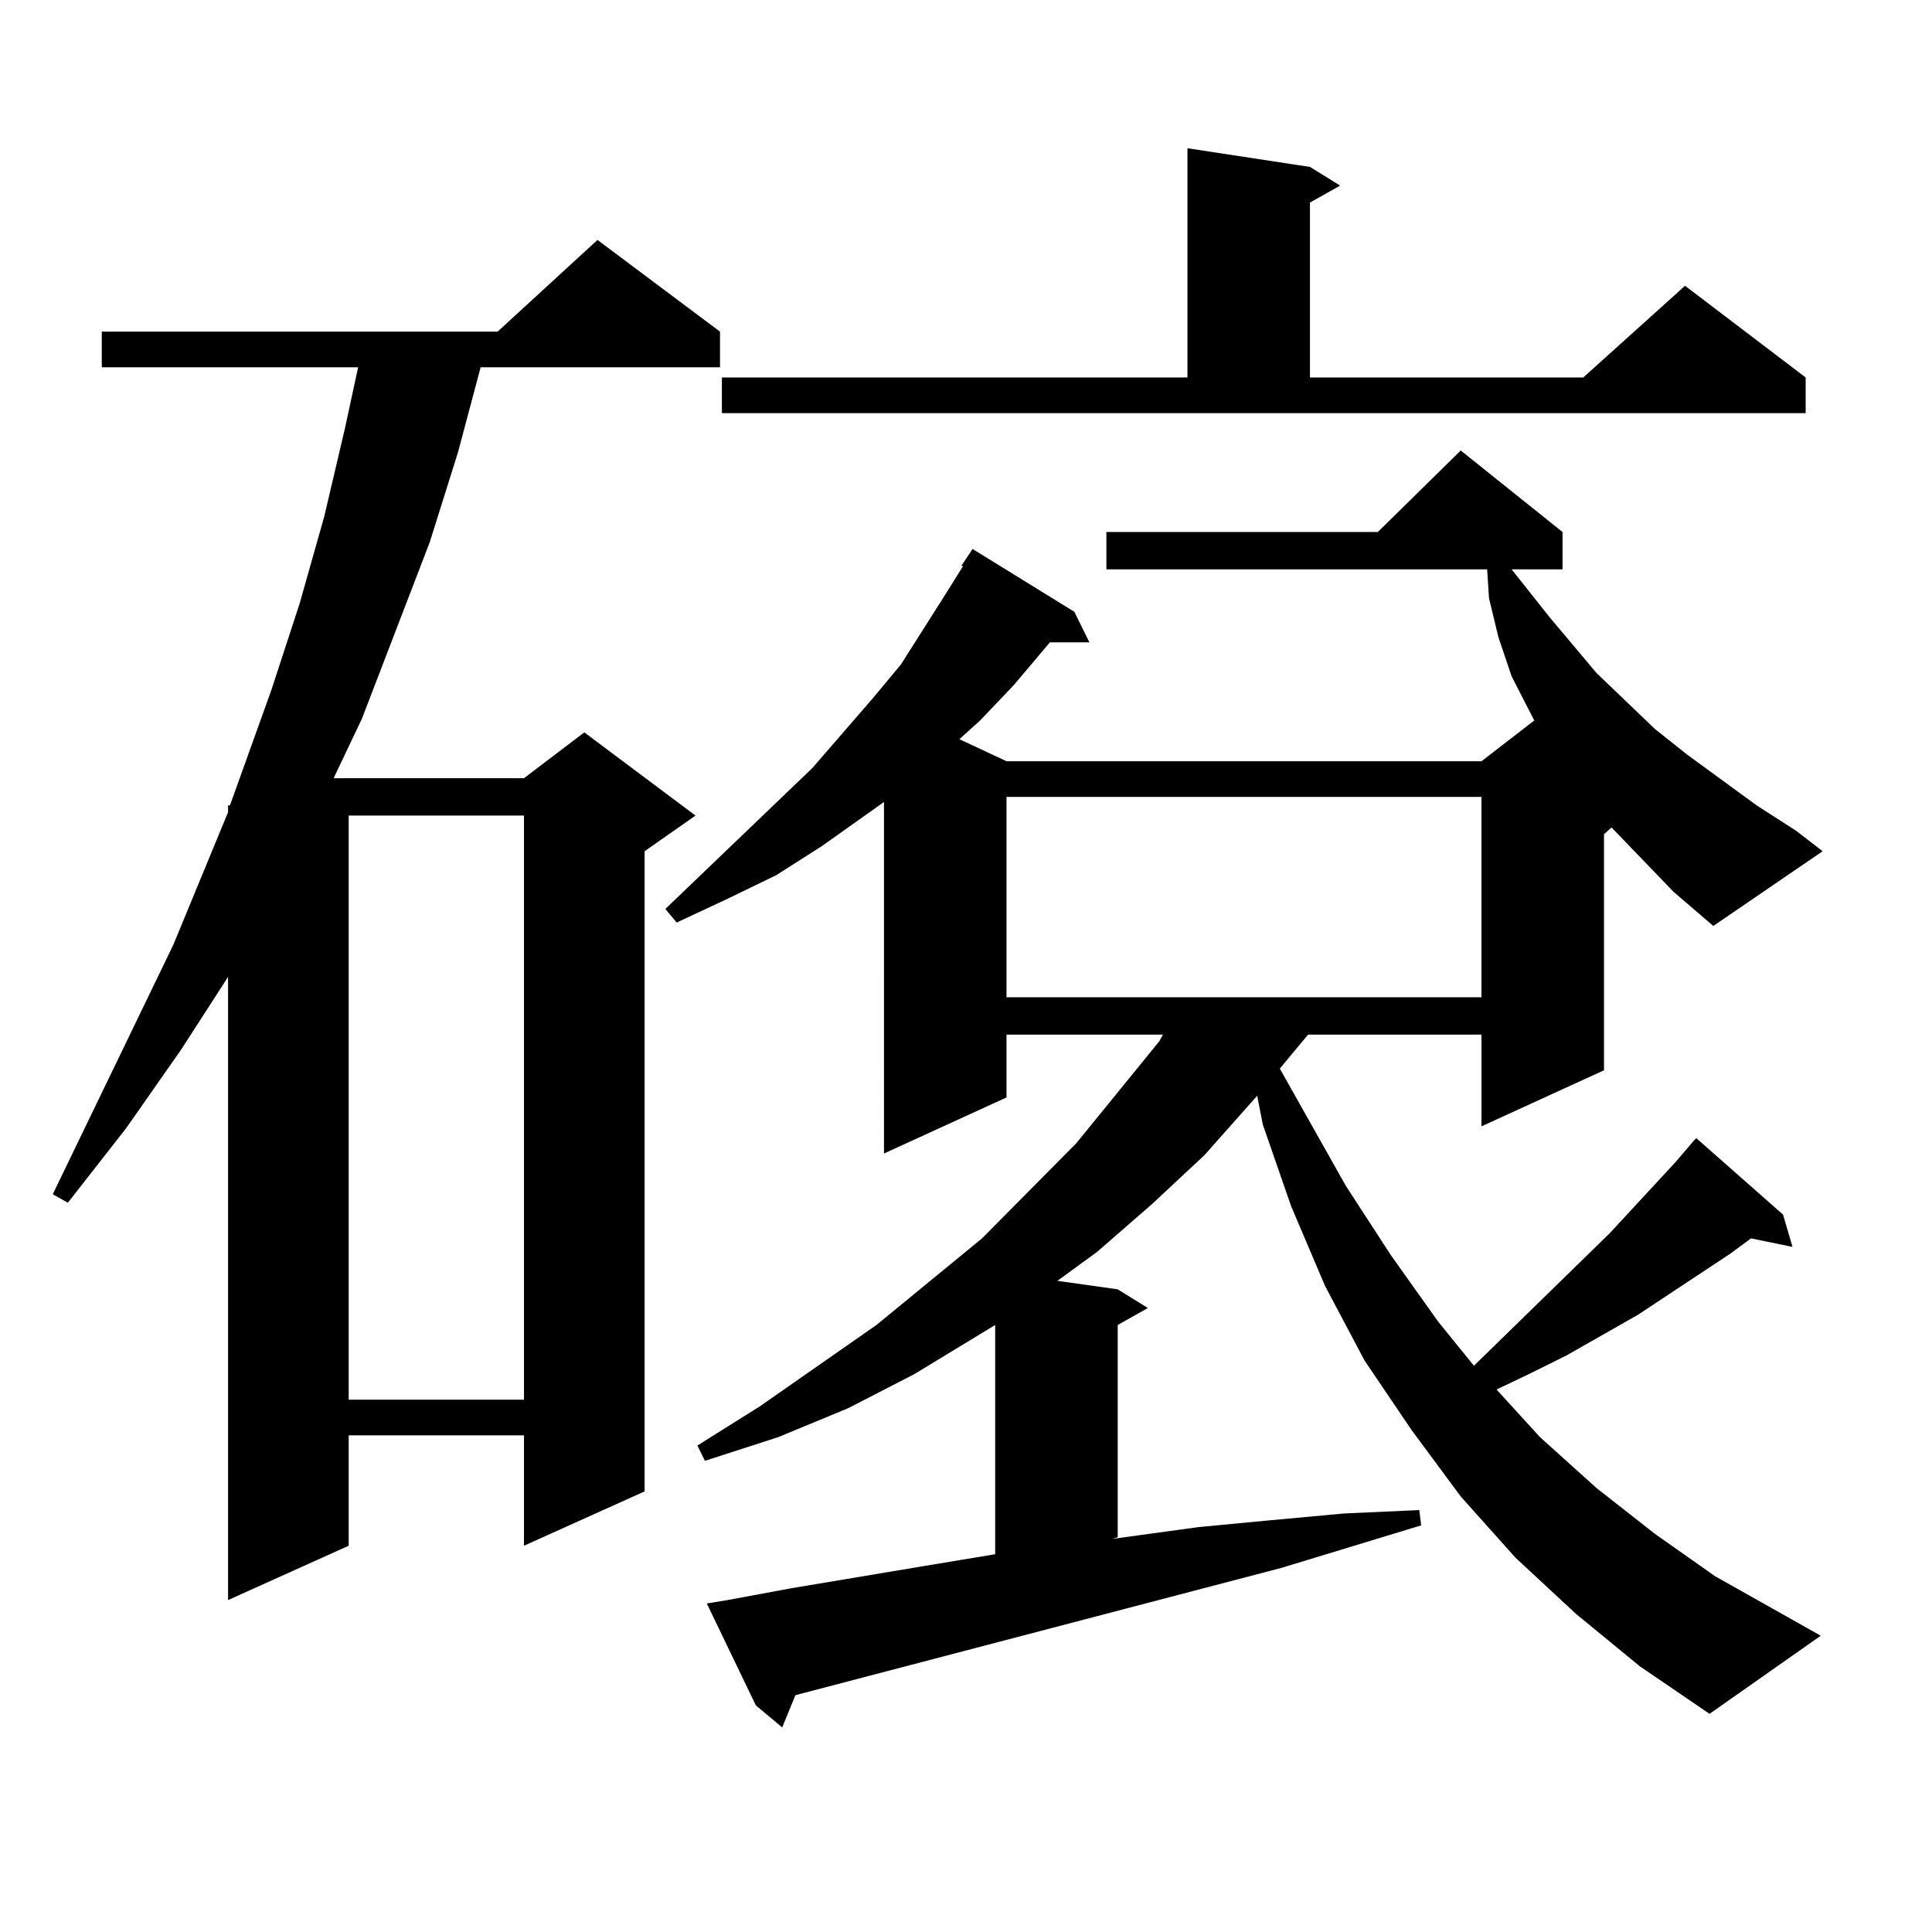 <?xml version="1.0" encoding="utf-8"?>
<!-- Generator: Adobe Illustrator 16.0.0, SVG Export Plug-In . SVG Version: 6.00 Build 0)  -->
<!DOCTYPE svg PUBLIC "-//W3C//DTD SVG 1.1//EN" "http://www.w3.org/Graphics/SVG/1.1/DTD/svg11.dtd">
<svg version="1.1" id="图层_1" xmlns="http://www.w3.org/2000/svg" xmlns:xlink="http://www.w3.org/1999/xlink" x="0px" y="0px"
	 width="1000px" height="1000px" viewBox="0 0 1000 1000" enable-background="new 0 0 1000 1000" xml:space="preserve">
<path d="M372.674,171.652v18.457H248.775l-11.707,43.945l-14.634,46.582l-17.561,45.703l-17.561,45.703l-14.634,30.762h98.534
	l31.219-23.73l57.56,43.066l-26.341,18.457v331.348l-62.438,28.125v-57.129h-90.729v57.129l-62.438,28.125V505.637l-24.39,37.793
	l-28.292,40.43l-30.243,38.672l-7.805-4.395l62.438-129.199l28.292-68.555v-3.516h0.976l21.463-59.766l14.634-44.824l12.683-44.824
	l10.731-45.703l6.829-31.641H52.682v-18.457h204.873l51.706-47.461L372.674,171.652z M180.484,422.141v302.344h90.729V422.141
	H180.484z M497.549,292.941l5.854-8.789l52.682,32.52l7.805,15.82h-20.487l-18.536,21.973l-17.561,18.457l-10.731,9.668
	l24.39,11.426h245.848l27.316-21.094L782.42,350.07l-6.829-20.215l-4.878-20.215l-0.976-14.941H572.669v-19.336h140.484
	l42.926-42.188l52.682,42.188v19.336H782.42l19.512,24.609l24.39,29.004l30.243,29.004L873.15,390.5l36.097,26.367l20.487,13.184
	l13.658,10.547l-56.584,38.672l-20.487-17.578l-32.194-33.398l-3.902,3.516v122.168l-63.413,29.004V535.52h-89.754l-14.634,17.578
	l34.146,60.645l23.414,36.035l24.39,34.277l18.536,22.852l70.242-68.555l34.146-36.914l9.756-11.426l0.976-0.879l44.877,39.551
	l4.878,16.699l-21.463-4.395l-10.731,7.91l-47.804,31.641l-37.072,21.094l-19.512,9.668l-16.585,7.91l22.438,24.609l29.268,26.367
	l30.243,23.73l31.219,21.973l54.633,30.762l-57.56,40.43l-36.097-24.609l-33.17-27.246l-31.219-29.004l-28.292-31.641
	l-25.365-34.277l-24.39-36.035l-20.487-38.672l-17.561-41.309l-14.634-42.188l-2.927-14.941L623.4,597.922l-27.316,25.488
	l-28.292,24.609l-20.487,14.941l31.219,4.395l15.609,9.668l-15.609,8.789v109.863l-2.927,0.879l44.877-6.152l37.072-3.516
	l38.048-3.516l39.023-1.758l0.976,7.91l-72.193,21.973l-251.701,65.918l-6.829,16.699l-13.658-11.426l-25.365-52.734l10.731-1.758
	l33.17-6.152l68.291-11.426l37.072-6.152V685.813l-41.95,25.488l-34.146,17.578l-36.097,14.941l-38.048,12.305l-3.902-7.91
	L393.162,728l60.486-42.188l54.633-44.824l48.779-49.219l42.926-52.734l1.951-3.516h-80.974v32.52l-63.413,29.004V415.109
	l-32.194,22.852l-23.414,14.941l-25.365,12.305l-26.341,12.305l-5.854-7.031l76.096-72.949l31.219-36.035l14.634-17.578
	l11.707-18.457l11.707-18.457l8.78-14.063H497.549z M373.65,195.383h240.97V76.73l63.413,9.668l15.609,9.668l-15.609,8.789v90.527
	h141.46l52.682-47.461l62.438,47.461v18.457H373.65V195.383z M520.963,412.473v103.711h245.848V412.473H520.963z"/>
</svg>
